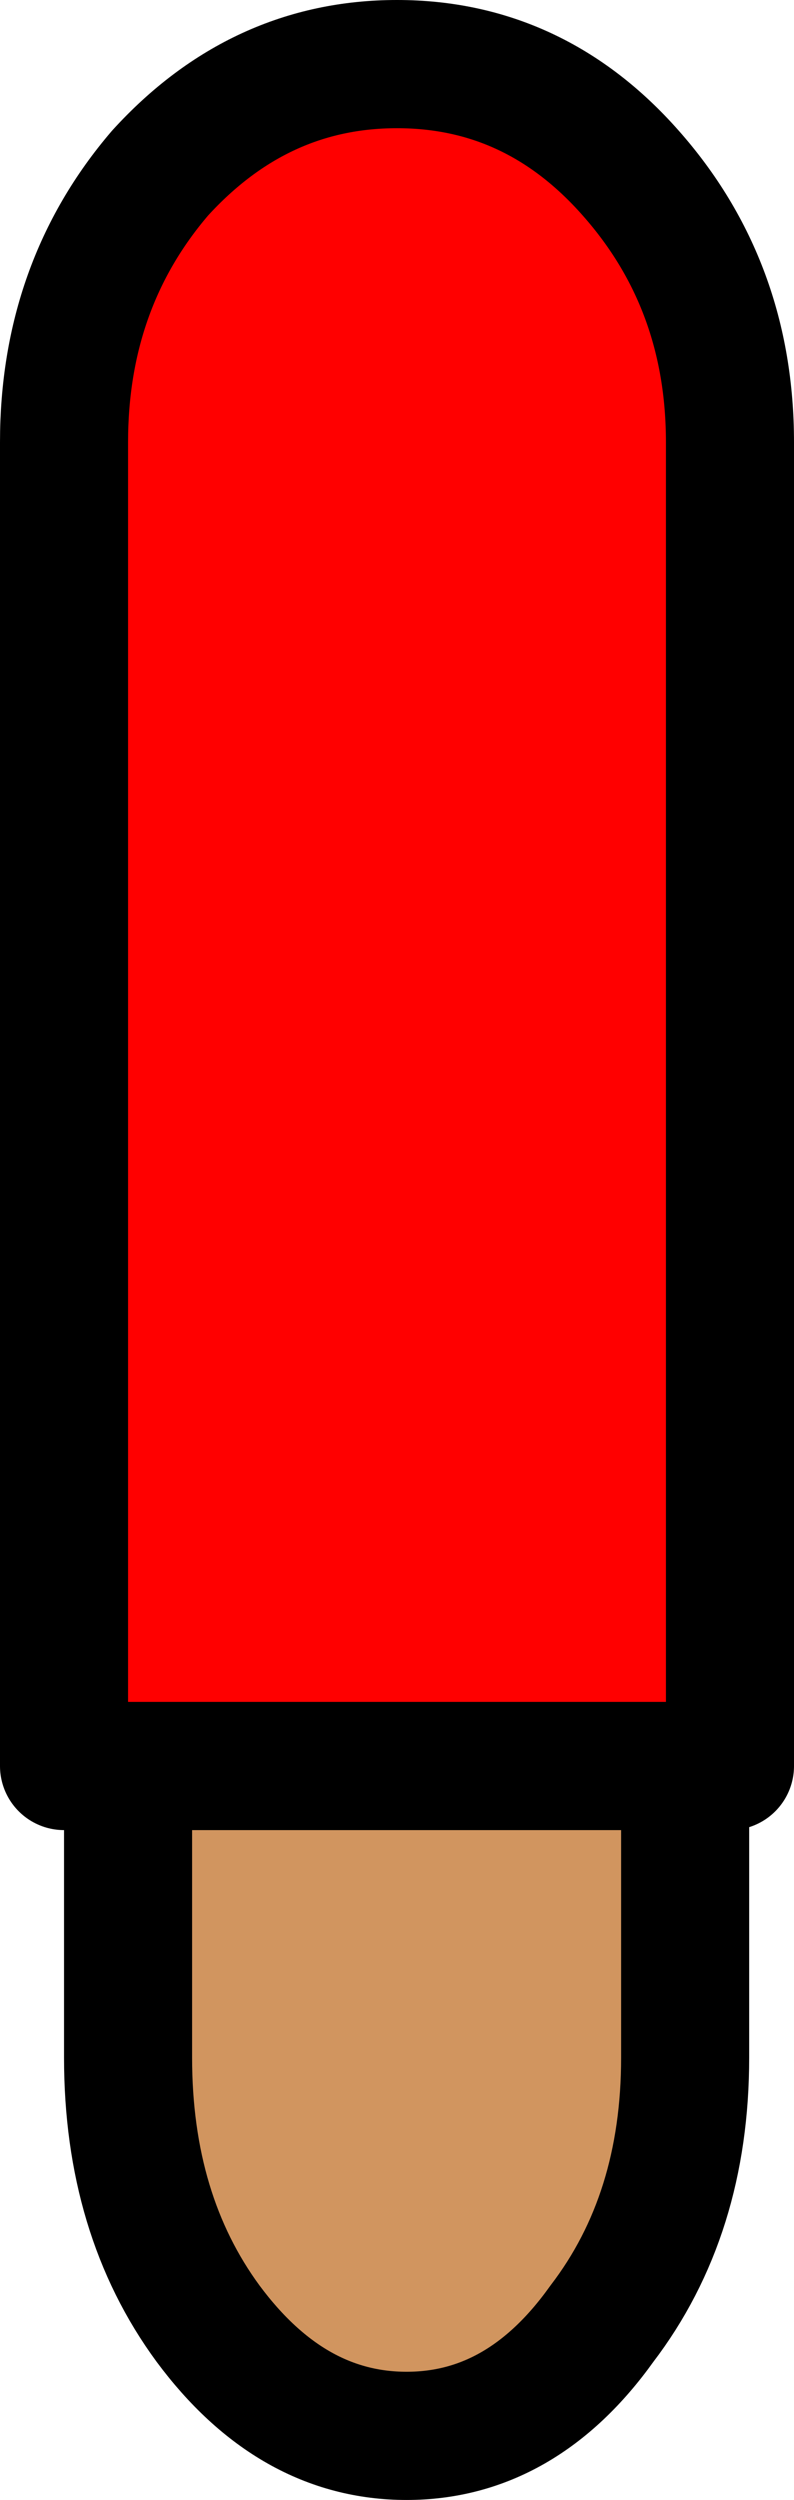 <?xml version="1.0" encoding="UTF-8" standalone="no"?>
<svg xmlns:xlink="http://www.w3.org/1999/xlink" height="39.0px" width="12.4px" xmlns="http://www.w3.org/2000/svg">
  <g transform="matrix(1.0, 0.0, 0.0, 1.0, 6.2, 4.25)">
    <path d="M-4.2 23.3 L4.5 23.3 4.5 27.85 Q4.5 30.3 3.2 32.0 1.95 33.75 0.15 33.75 -1.65 33.75 -2.95 32.0 -4.2 30.3 -4.2 27.85 L-4.2 23.3" fill="#d1955f" fill-rule="evenodd" stroke="none"/>
    <path d="M-4.2 23.3 L-5.2 23.3 -5.2 2.65 Q-5.2 0.2 -3.7 -1.55 -2.15 -3.25 0.0 -3.25 2.15 -3.25 3.65 -1.55 5.2 0.2 5.2 2.65 L5.2 23.3 4.5 23.3 -4.2 23.3" fill="#ff0000" fill-rule="evenodd" stroke="none"/>
    <path d="M4.5 23.3 L5.2 23.3 5.2 2.65 Q5.2 0.2 3.65 -1.55 2.15 -3.25 0.0 -3.25 -2.15 -3.25 -3.7 -1.55 -5.2 0.2 -5.2 2.65 L-5.2 23.3 -4.2 23.3 4.5 23.3 4.5 27.85 Q4.5 30.3 3.2 32.0 1.95 33.75 0.15 33.75 -1.65 33.75 -2.95 32.0 -4.2 30.3 -4.2 27.85 L-4.2 23.3" fill="none" stroke="#000000" stroke-linecap="round" stroke-linejoin="round" stroke-width="2.0"/>
  </g>
</svg>
